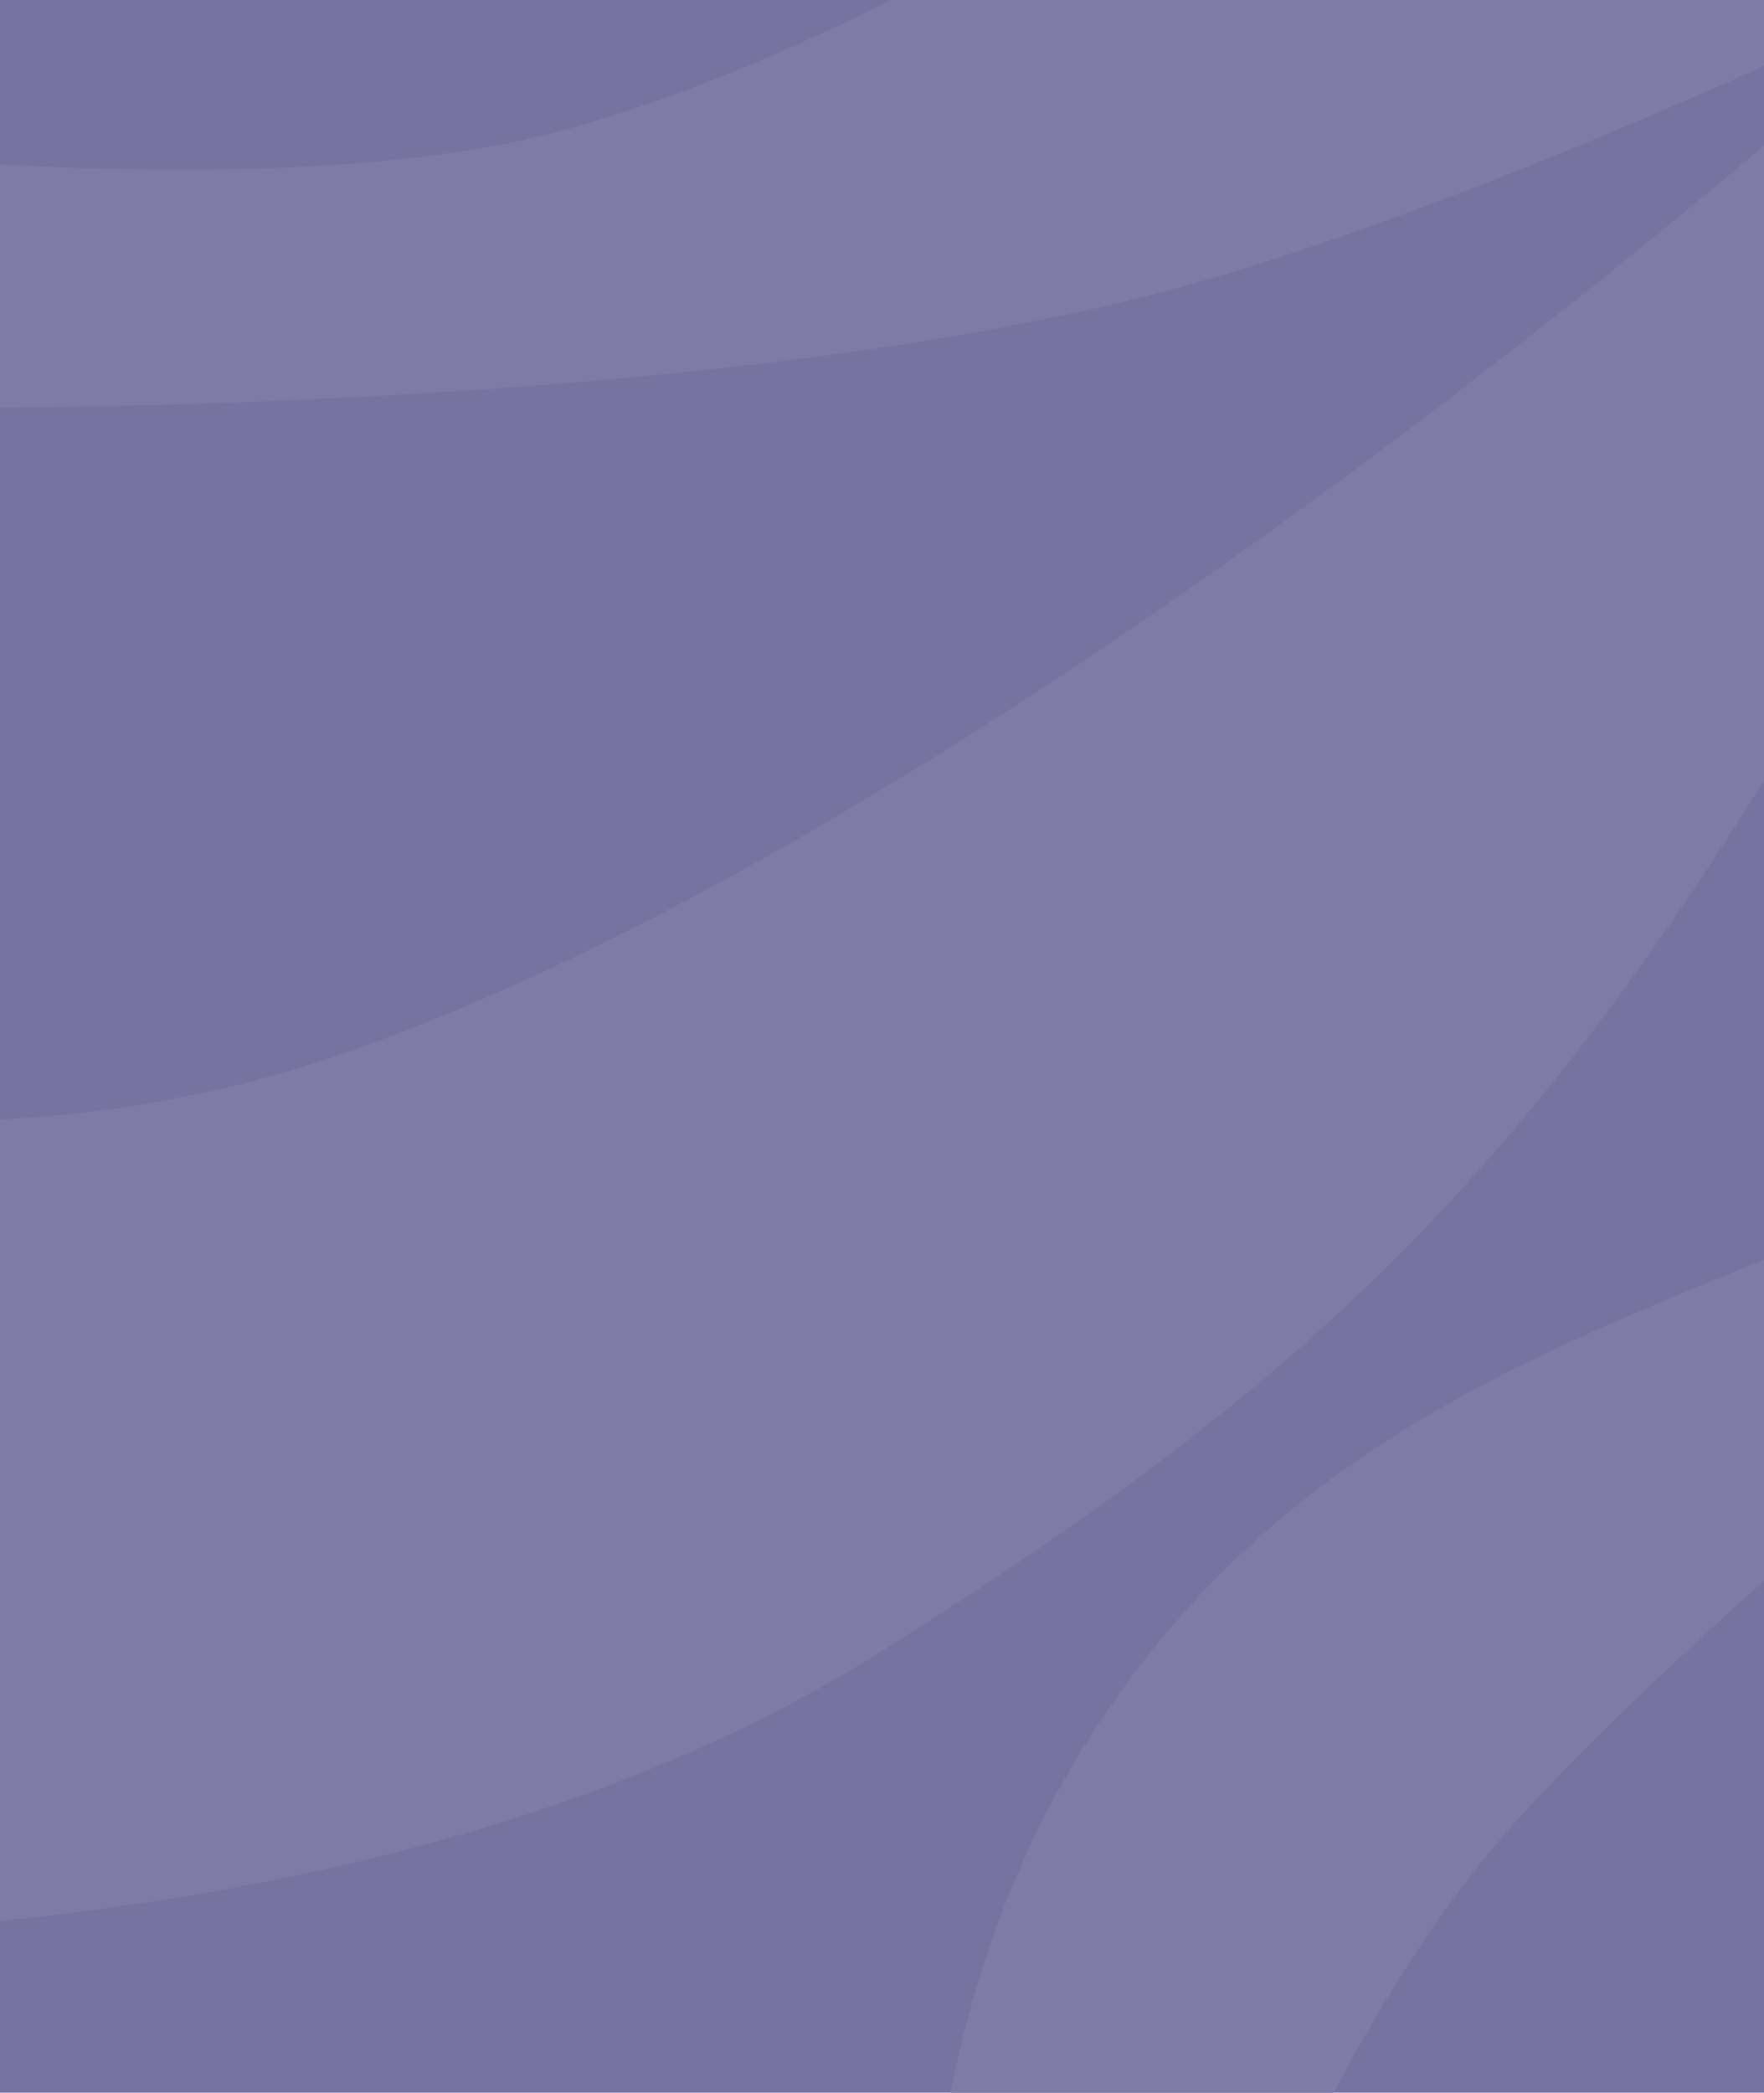 <?xml version="1.0" encoding="UTF-8"?> <svg xmlns="http://www.w3.org/2000/svg" width="290" height="344" viewBox="0 0 290 344" fill="none"><g clip-path="url(#clip0_2001_2159)"><rect width="290" height="344" fill="#7773A1"></rect><path d="M55.5 173.5C165.504 135.816 305 11 305 11H341.5C341.5 11 316.76 85.346 290.5 127.5C248.01 195.707 212.141 229.404 144 272C-16.963 372.619 -342 280.5 -342 280.5C-342 280.5 -296.95 221.454 -258.5 195C-157.241 125.331 -60.778 213.333 55.5 173.5Z" fill="#7F7BA7"></path><path d="M186.5 275C139.223 337.819 156.167 407 145 472H173C173 472 199.931 352.554 250.5 298C297.178 247.645 385 183 385 183H340.5C291.833 213 228.626 219.025 186.5 275Z" fill="#7F7BA7"></path><path d="M193 47.5C250.593 31.98 334.5 -10 334.5 -10L332.5 -46L212.5 -38C212.5 -38 139.562 11.207 86 23C36.038 34 -45 23 -45 23L-19 67C-19 67 112.723 69.133 193 47.5Z" fill="#7F7BA7"></path></g><defs><clipPath id="clip0_2001_2159"><rect width="290" height="344" fill="white"></rect></clipPath></defs></svg> 